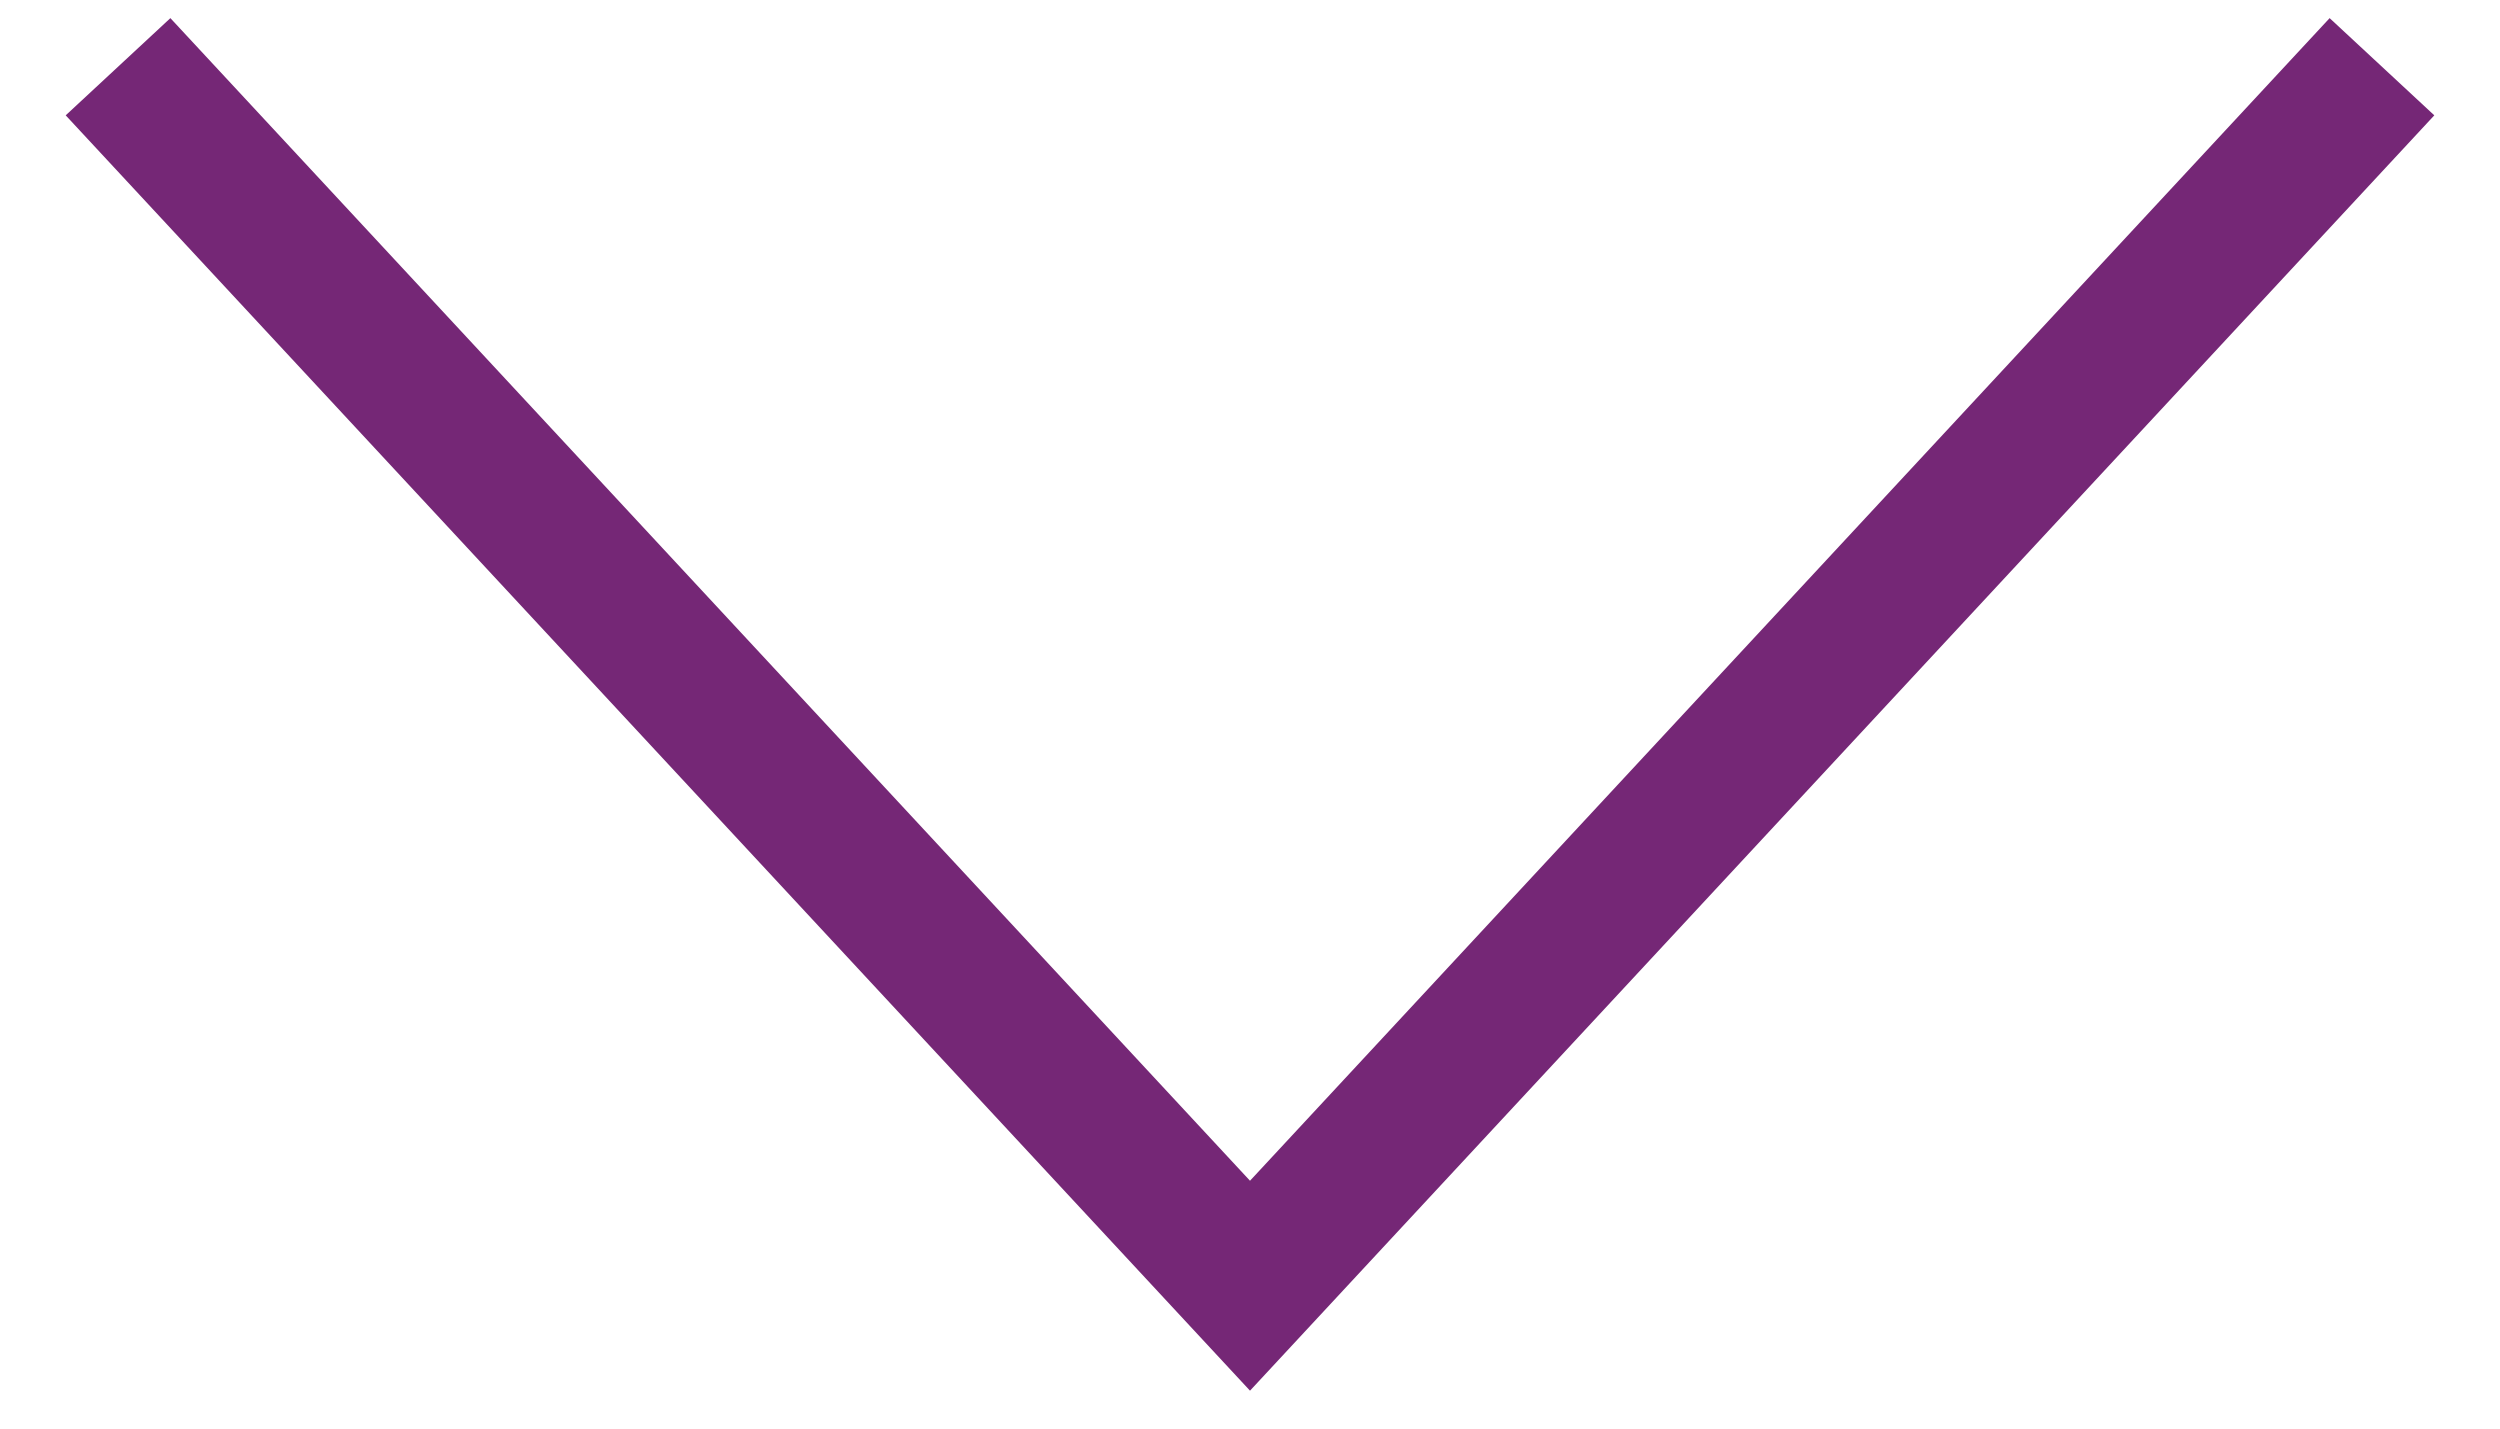 <svg width="35" height="20" viewBox="0 0 35 20" fill="none" xmlns="http://www.w3.org/2000/svg">
<path d="M32.667 1.667L17.5 18L2.333 1.667" stroke="#752776" stroke-width="2" stroke-linecap="square"/>
</svg>
